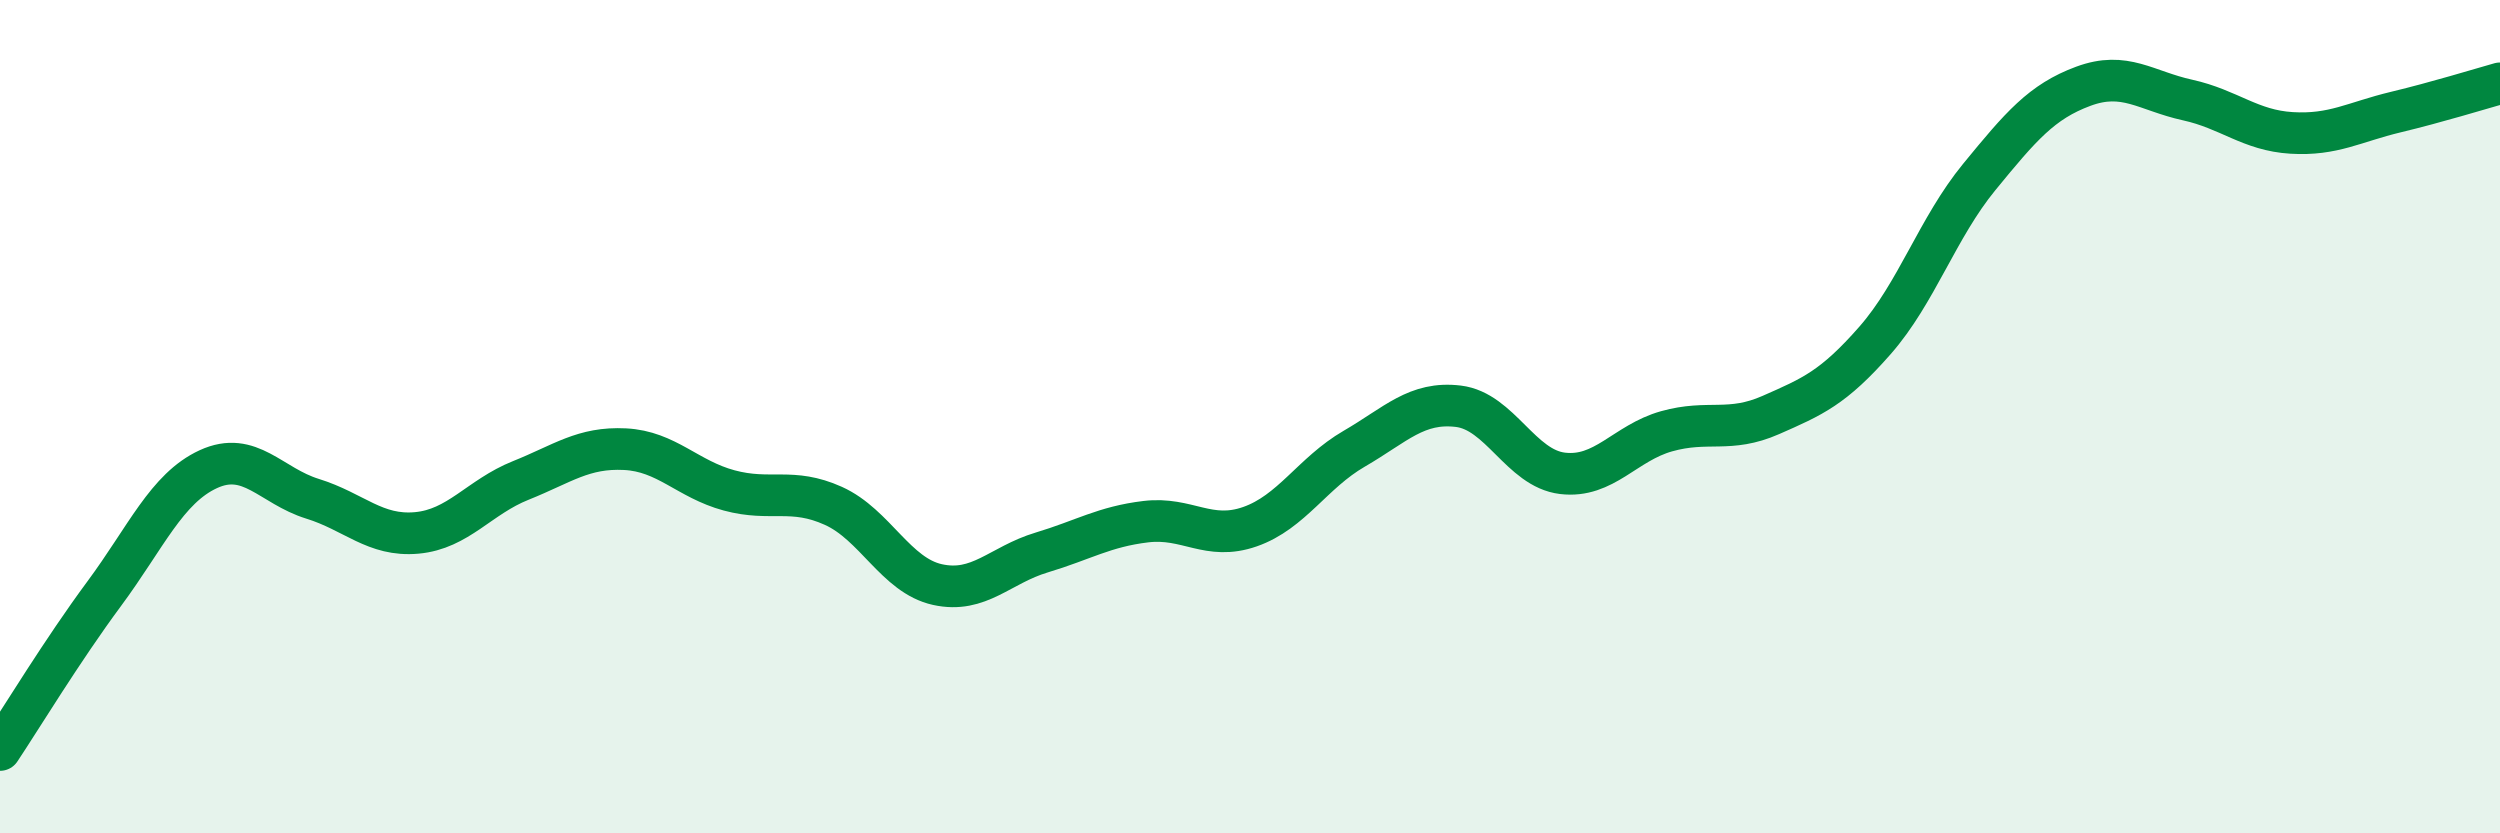 
    <svg width="60" height="20" viewBox="0 0 60 20" xmlns="http://www.w3.org/2000/svg">
      <path
        d="M 0,18 C 0.5,17.25 1.5,15.6 2.5,14.25 C 3.5,12.9 4,11.72 5,11.26 C 6,10.8 6.5,11.66 7.5,11.97 C 8.5,12.28 9,12.88 10,12.79 C 11,12.7 11.5,11.93 12.5,11.53 C 13.5,11.13 14,10.73 15,10.78 C 16,10.83 16.5,11.5 17.5,11.77 C 18.5,12.04 19,11.69 20,12.14 C 21,12.59 21.5,13.81 22.5,14.03 C 23.5,14.25 24,13.56 25,13.26 C 26,12.96 26.5,12.64 27.5,12.52 C 28.5,12.4 29,12.99 30,12.64 C 31,12.29 31.5,11.35 32.5,10.77 C 33.5,10.19 34,9.63 35,9.75 C 36,9.87 36.5,11.24 37.5,11.36 C 38.5,11.48 39,10.63 40,10.35 C 41,10.07 41.5,10.4 42.5,9.96 C 43.5,9.52 44,9.31 45,8.17 C 46,7.03 46.5,5.47 47.5,4.25 C 48.5,3.03 49,2.44 50,2.07 C 51,1.7 51.5,2.18 52.5,2.4 C 53.5,2.62 54,3.13 55,3.19 C 56,3.25 56.5,2.93 57.5,2.69 C 58.5,2.45 59.5,2.14 60,2L60 20L0 20Z"
        fill="#008740"
        opacity="0.1"
        stroke-linecap="round"
        stroke-linejoin="round"
      />
      <path
        d="M 0,18 C 0.5,17.25 1.5,15.6 2.5,14.25 C 3.5,12.9 4,11.72 5,11.26 C 6,10.8 6.5,11.66 7.5,11.97 C 8.5,12.28 9,12.88 10,12.79 C 11,12.7 11.5,11.93 12.5,11.53 C 13.5,11.13 14,10.73 15,10.78 C 16,10.83 16.5,11.5 17.5,11.77 C 18.5,12.04 19,11.69 20,12.14 C 21,12.59 21.5,13.81 22.5,14.03 C 23.5,14.25 24,13.56 25,13.26 C 26,12.96 26.5,12.64 27.5,12.52 C 28.5,12.4 29,12.99 30,12.64 C 31,12.29 31.5,11.35 32.5,10.77 C 33.5,10.19 34,9.63 35,9.75 C 36,9.87 36.5,11.24 37.5,11.36 C 38.5,11.48 39,10.63 40,10.35 C 41,10.07 41.5,10.4 42.5,9.96 C 43.5,9.52 44,9.31 45,8.17 C 46,7.03 46.5,5.47 47.5,4.25 C 48.5,3.03 49,2.44 50,2.07 C 51,1.7 51.5,2.18 52.5,2.4 C 53.5,2.62 54,3.13 55,3.19 C 56,3.25 56.5,2.93 57.5,2.69 C 58.5,2.45 59.5,2.14 60,2"
        stroke="#008740"
        stroke-width="1"
        fill="none"
        stroke-linecap="round"
        stroke-linejoin="round"
      />
    </svg>
  